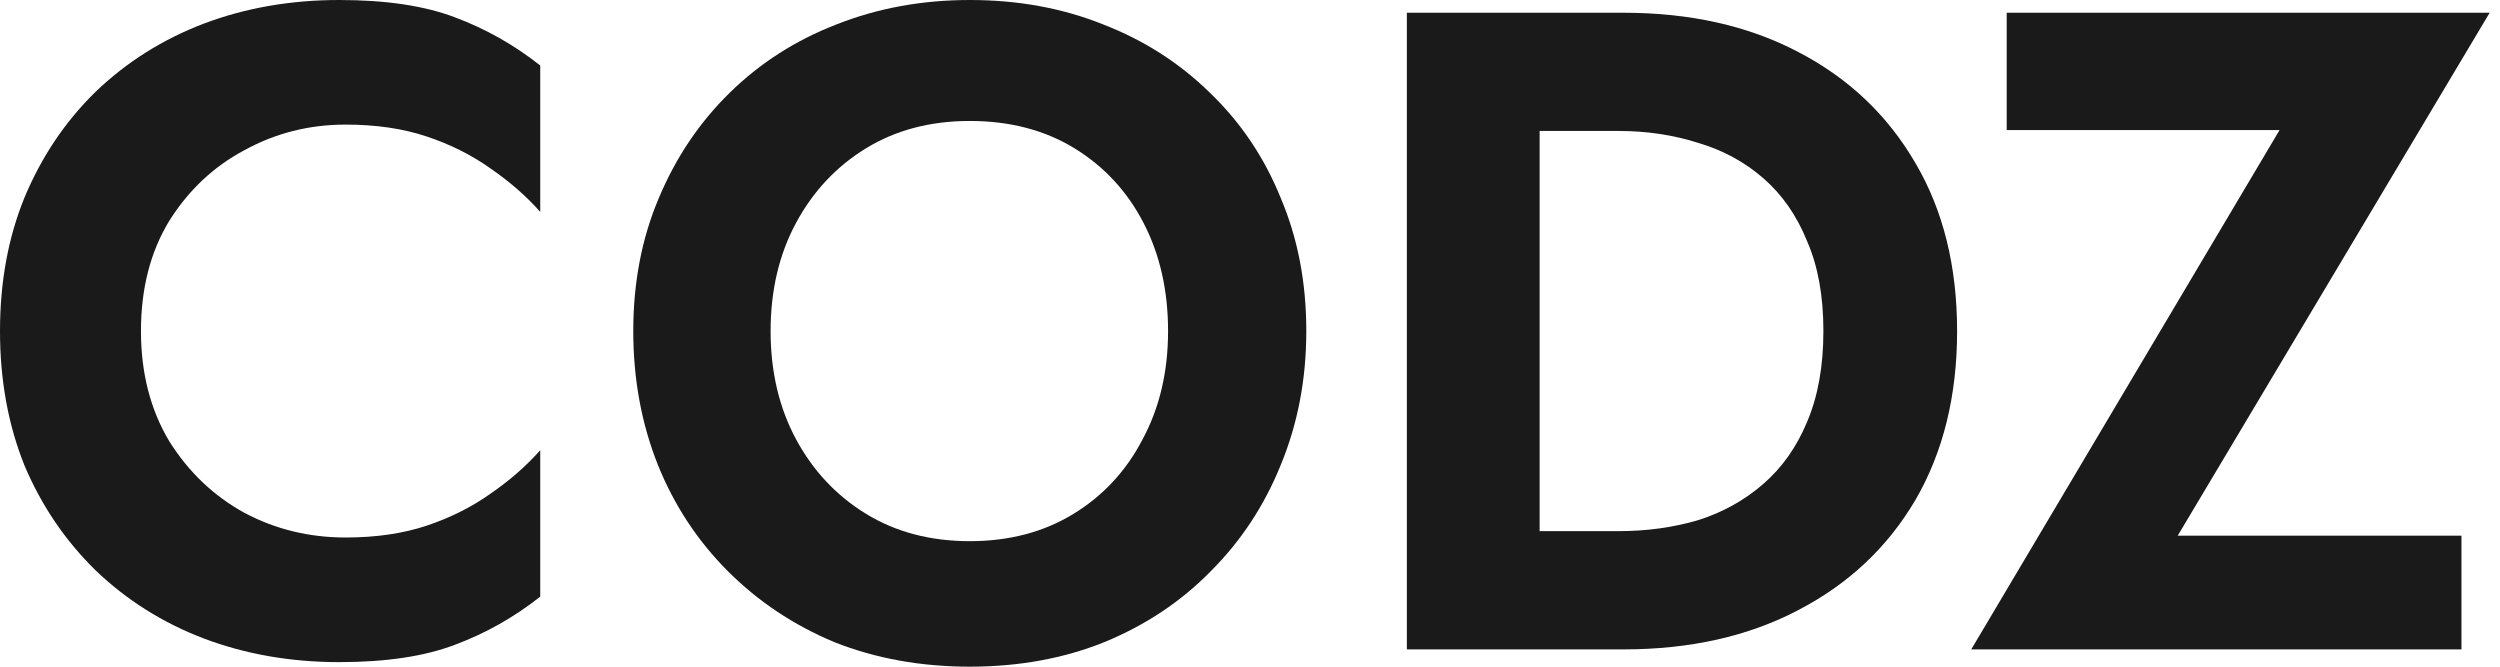 <svg width="75" height="20" viewBox="0 0 75 20" fill="none" xmlns="http://www.w3.org/2000/svg">
<path d="M4.229 9.932C4.229 11.187 4.511 12.287 5.075 13.233C5.657 14.161 6.412 14.88 7.34 15.389C8.267 15.88 9.277 16.125 10.368 16.125C11.278 16.125 12.087 16.007 12.797 15.771C13.506 15.534 14.143 15.216 14.707 14.816C15.289 14.416 15.789 13.979 16.207 13.506V17.899C15.425 18.517 14.57 19 13.643 19.345C12.733 19.691 11.578 19.864 10.177 19.864C8.722 19.864 7.367 19.627 6.112 19.154C4.875 18.681 3.793 17.999 2.865 17.108C1.955 16.216 1.246 15.171 0.737 13.97C0.246 12.751 0 11.405 0 9.932C0 8.458 0.246 7.121 0.737 5.921C1.246 4.702 1.955 3.647 2.865 2.756C3.793 1.864 4.875 1.182 6.112 0.709C7.367 0.236 8.722 0 10.177 0C11.578 0 12.733 0.173 13.643 0.518C14.57 0.864 15.425 1.346 16.207 1.965V6.357C15.789 5.884 15.289 5.448 14.707 5.048C14.143 4.648 13.506 4.329 12.797 4.093C12.087 3.856 11.278 3.738 10.368 3.738C9.277 3.738 8.267 3.993 7.34 4.502C6.412 4.993 5.657 5.703 5.075 6.63C4.511 7.558 4.229 8.658 4.229 9.932Z" fill="#1A1A1A"/>
<path d="M23.118 9.932C23.118 11.15 23.373 12.233 23.882 13.179C24.392 14.125 25.092 14.87 25.983 15.416C26.875 15.962 27.912 16.235 29.094 16.235C30.276 16.235 31.313 15.962 32.204 15.416C33.096 14.87 33.787 14.125 34.278 13.179C34.787 12.233 35.042 11.15 35.042 9.932C35.042 8.713 34.796 7.631 34.305 6.685C33.814 5.739 33.123 4.993 32.232 4.447C31.34 3.902 30.294 3.629 29.094 3.629C27.912 3.629 26.875 3.902 25.983 4.447C25.092 4.993 24.392 5.739 23.882 6.685C23.373 7.631 23.118 8.713 23.118 9.932ZM18.998 9.932C18.998 8.477 19.253 7.149 19.762 5.948C20.272 4.729 20.981 3.674 21.891 2.783C22.8 1.892 23.864 1.21 25.083 0.737C26.32 0.246 27.657 0 29.094 0C30.549 0 31.886 0.246 33.105 0.737C34.324 1.21 35.388 1.892 36.297 2.783C37.225 3.674 37.934 4.729 38.425 5.948C38.935 7.149 39.189 8.477 39.189 9.932C39.189 11.369 38.935 12.706 38.425 13.943C37.934 15.161 37.234 16.226 36.324 17.135C35.433 18.045 34.369 18.754 33.132 19.263C31.913 19.754 30.567 20 29.094 20C27.62 20 26.265 19.754 25.028 19.263C23.81 18.754 22.745 18.045 21.836 17.135C20.927 16.226 20.226 15.161 19.735 13.943C19.244 12.706 18.998 11.369 18.998 9.932Z" fill="#1A1A1A"/>
<path d="M42.206 0.382H46.189V19.482H42.206V0.382ZM48.7 19.482H44.716V15.934H48.563C49.4 15.934 50.191 15.825 50.937 15.607C51.683 15.371 52.337 15.007 52.901 14.516C53.465 14.025 53.902 13.406 54.211 12.66C54.538 11.896 54.702 10.987 54.702 9.932C54.702 8.877 54.538 7.976 54.211 7.231C53.902 6.467 53.465 5.839 52.901 5.348C52.337 4.857 51.683 4.502 50.937 4.284C50.191 4.047 49.4 3.929 48.563 3.929H44.716V0.382H48.7C50.7 0.382 52.447 0.773 53.938 1.555C55.448 2.337 56.621 3.447 57.458 4.884C58.295 6.303 58.713 7.985 58.713 9.932C58.713 11.878 58.295 13.57 57.458 15.007C56.621 16.426 55.448 17.526 53.938 18.308C52.447 19.09 50.7 19.482 48.7 19.482Z" fill="#1A1A1A"/>
<path d="M60.201 3.902V0.382H74.69L65.331 16.071H73.844V19.482H59.137L68.387 3.902H60.201Z" fill="#1A1A1A"/>
</svg>
